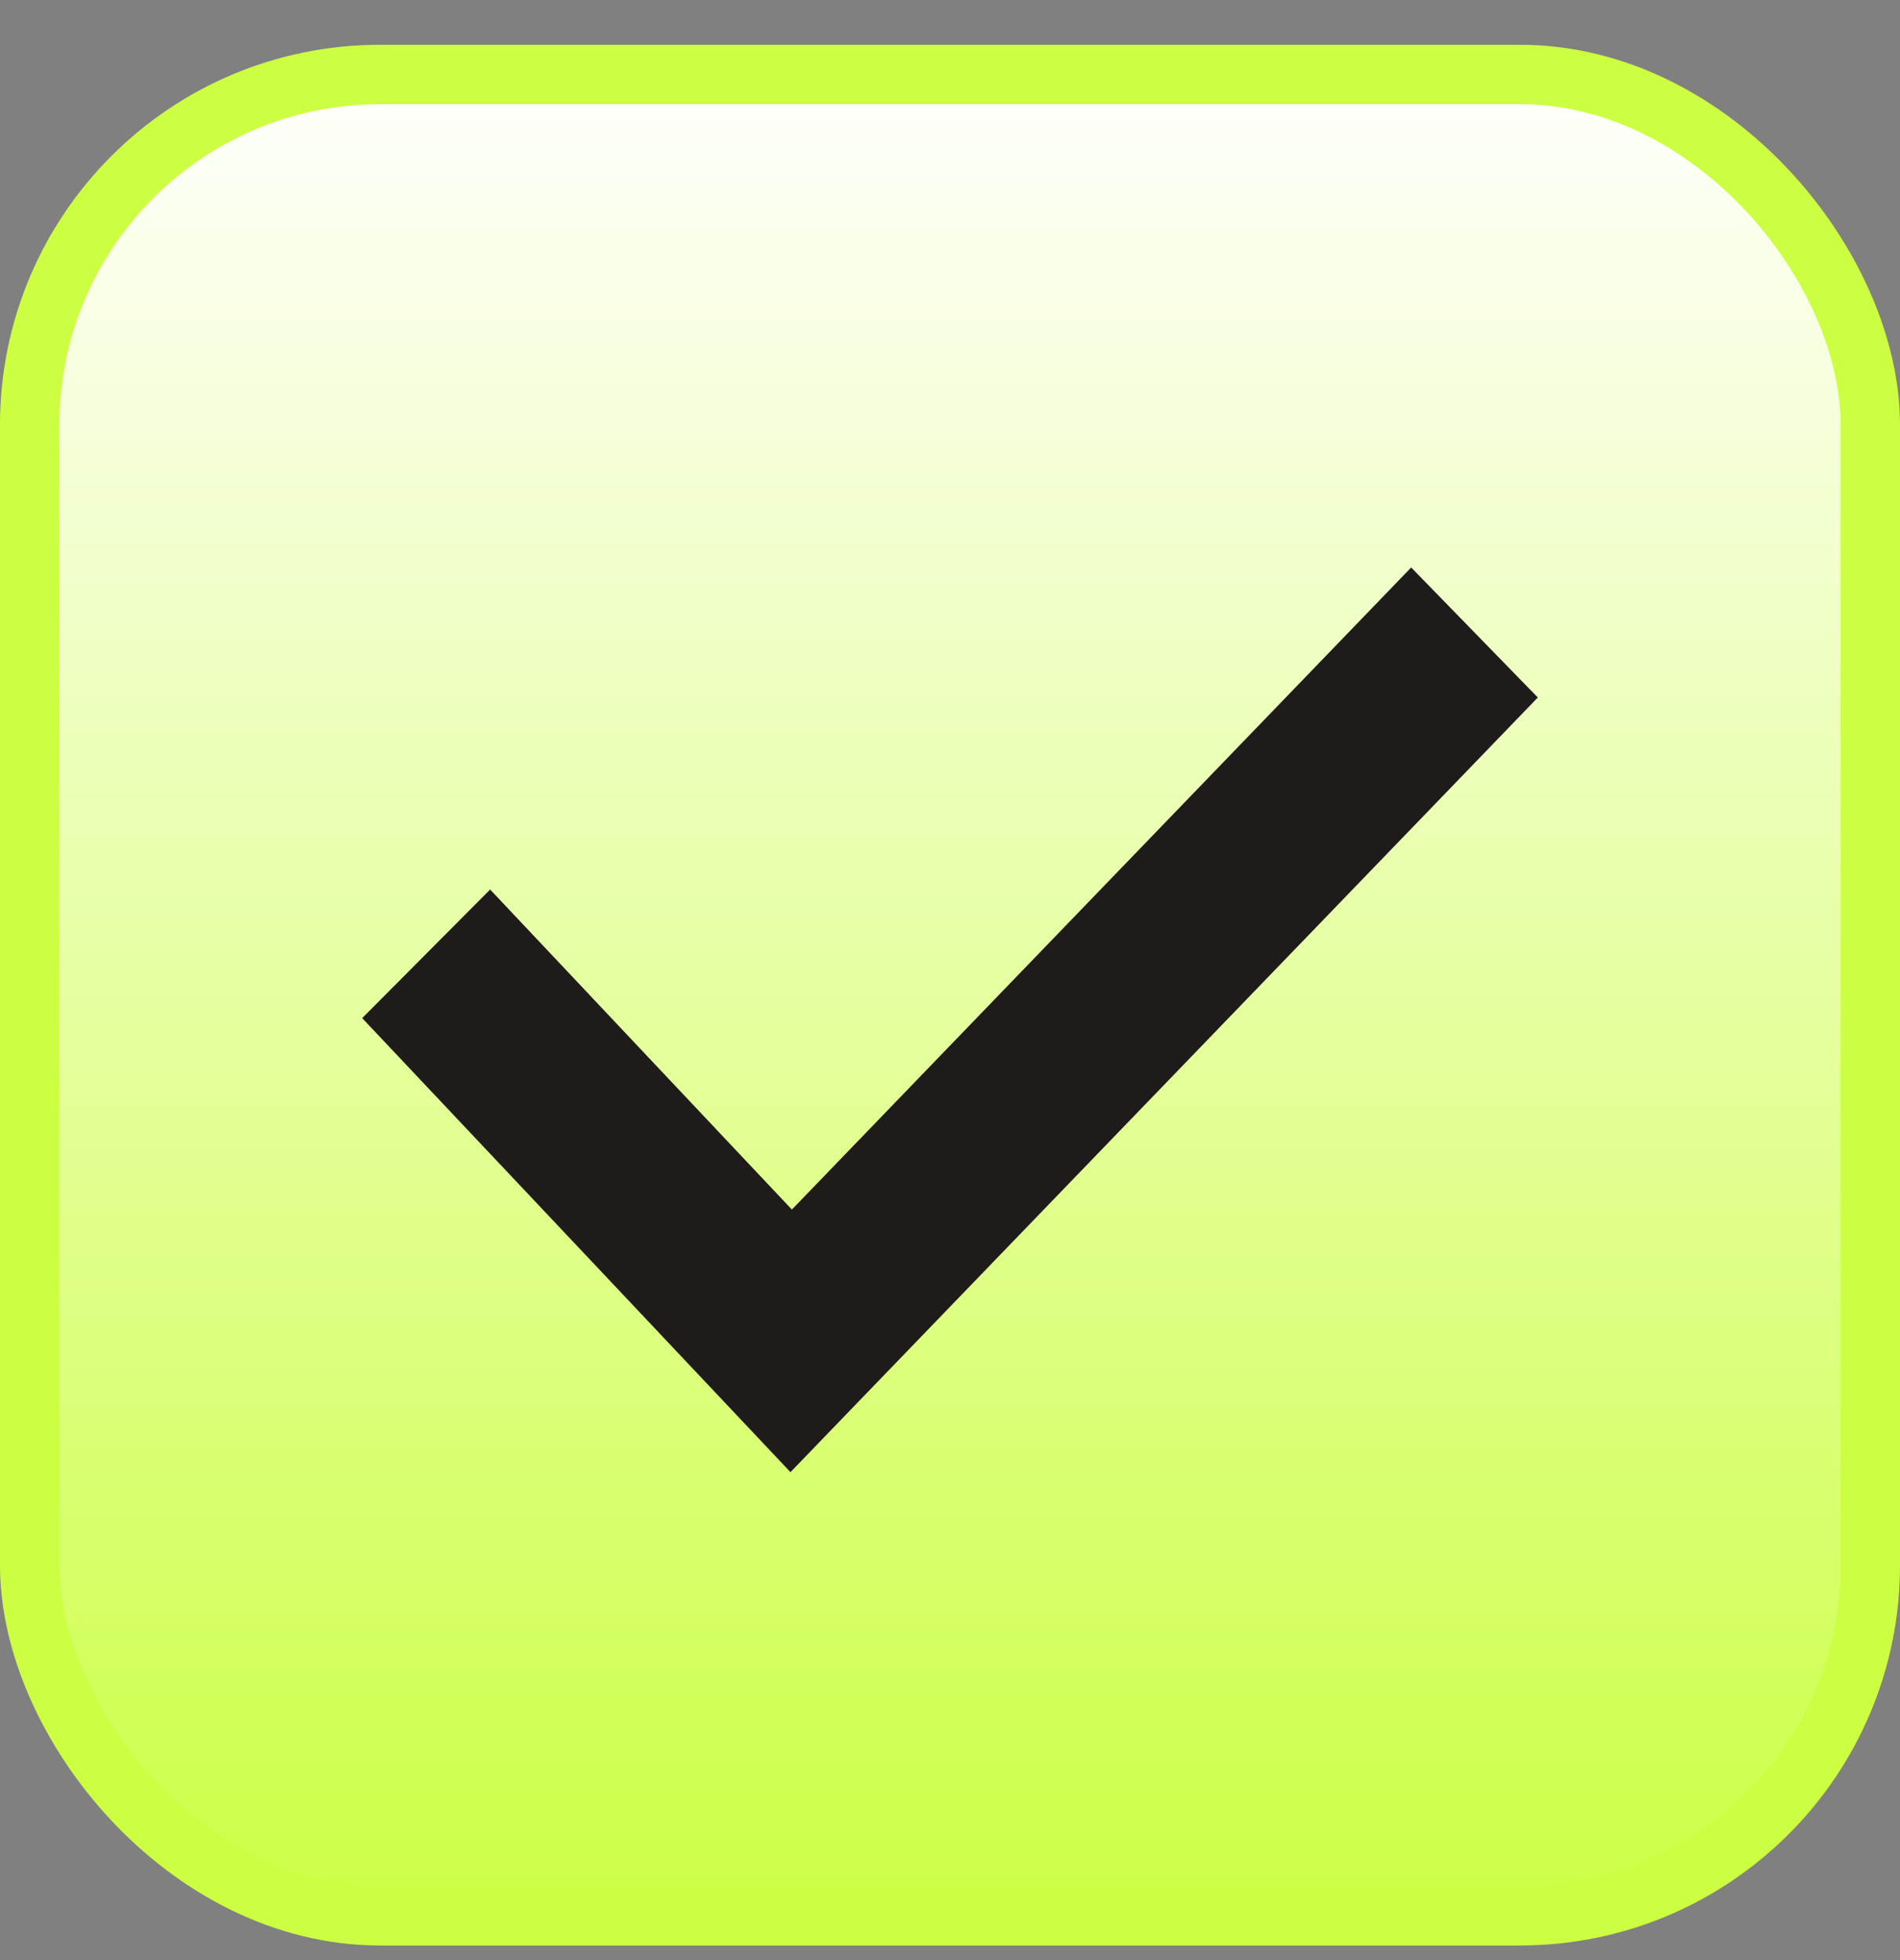 <svg width="32" height="33" viewBox="0 0 32 33" fill="none" xmlns="http://www.w3.org/2000/svg">
<rect x="0" y="0" width="32" height="33" fill="#808080" stroke="none"/>
<rect x="0.5" y="1.254" width="31" height="31" rx="5.9" fill="url(#paint0_linear_81_6487)"/>
<rect x="0.5" y="1.254" width="31" height="31" rx="5.9" stroke="#CCFF42"/>
<path fill-rule="evenodd" clip-rule="evenodd" d="M8.255 14.976L6.1 17.141L13.313 24.785L25.9 11.743L23.767 9.554L13.337 20.364L8.255 14.976Z" fill="#1F1B1B"/>
<defs>
<linearGradient id="paint0_linear_81_6487" x1="16" y1="0.754" x2="16" y2="32.754" gradientUnits="userSpaceOnUse">
<stop stop-color="white"/>
<stop offset="1" stop-color="#CCFF42"/>
</linearGradient>
</defs>
</svg>
